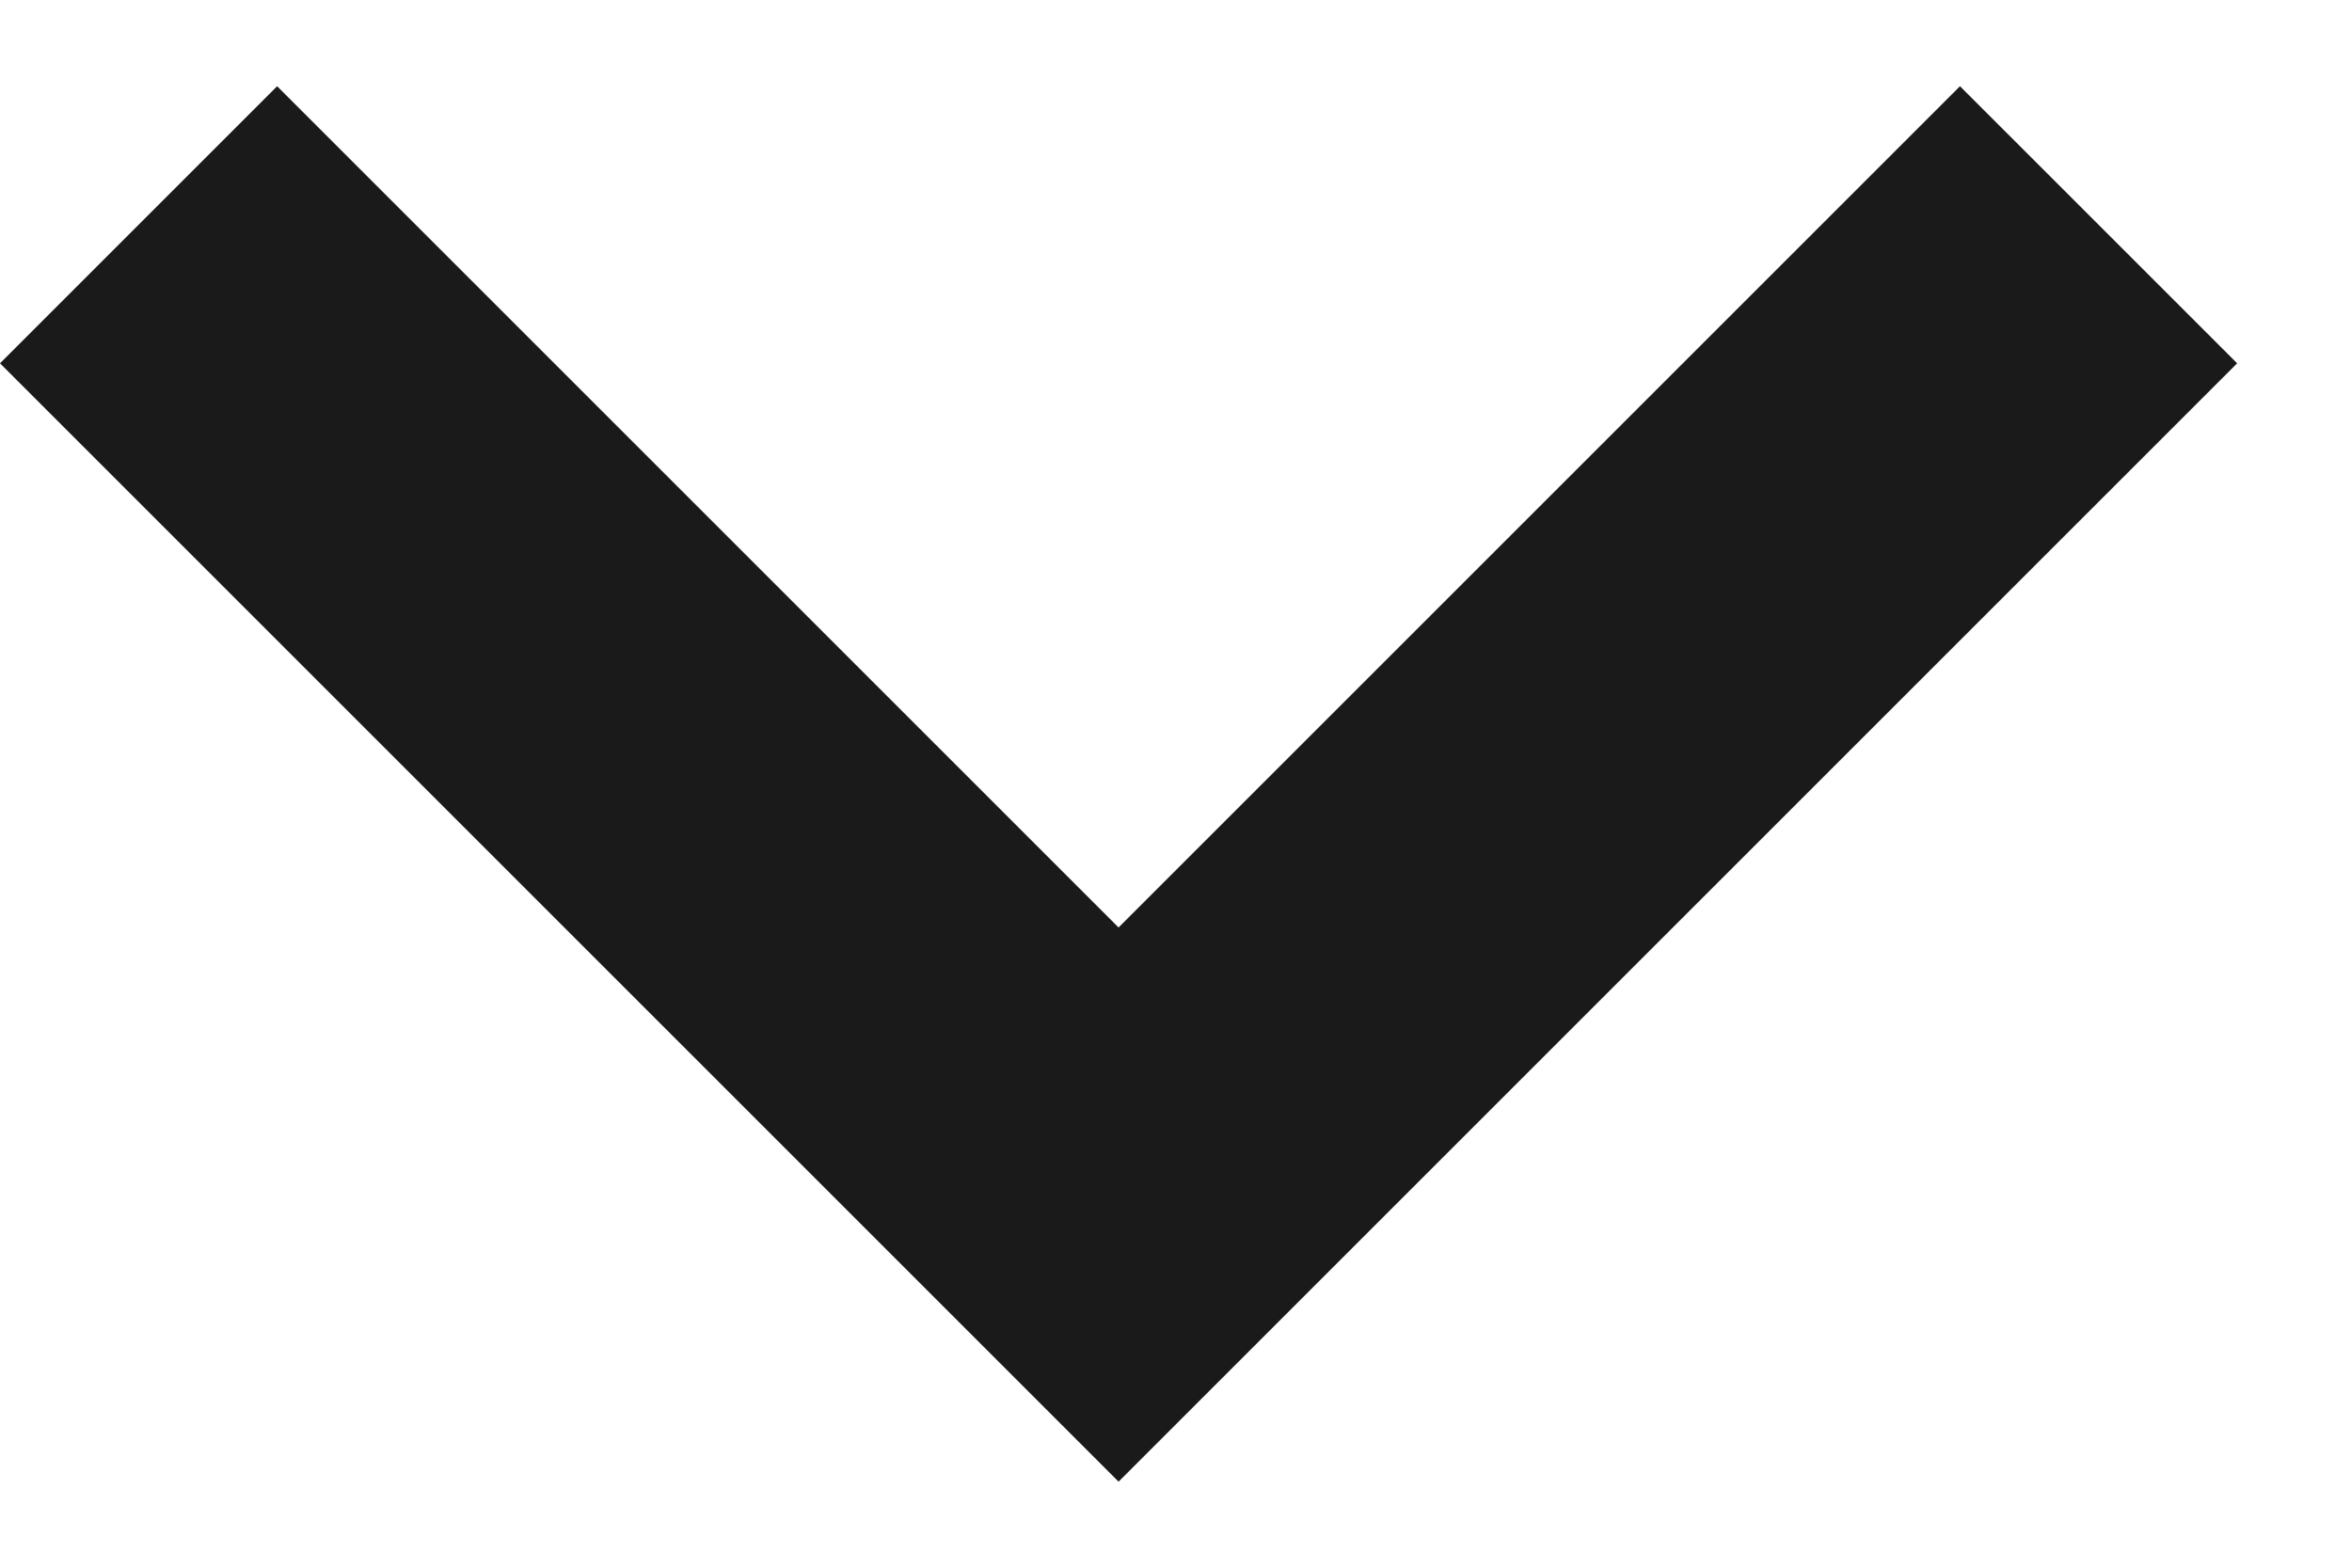 <svg width="12" height="8" viewBox="0 0 12 8" fill="none" xmlns="http://www.w3.org/2000/svg">
<path d="M10 0.44L5.707 4.733L1.414 0.44L0 1.854L5.707 7.561L11.414 1.854L10 0.44Z" fill="#1A1A1A"/>
</svg>
